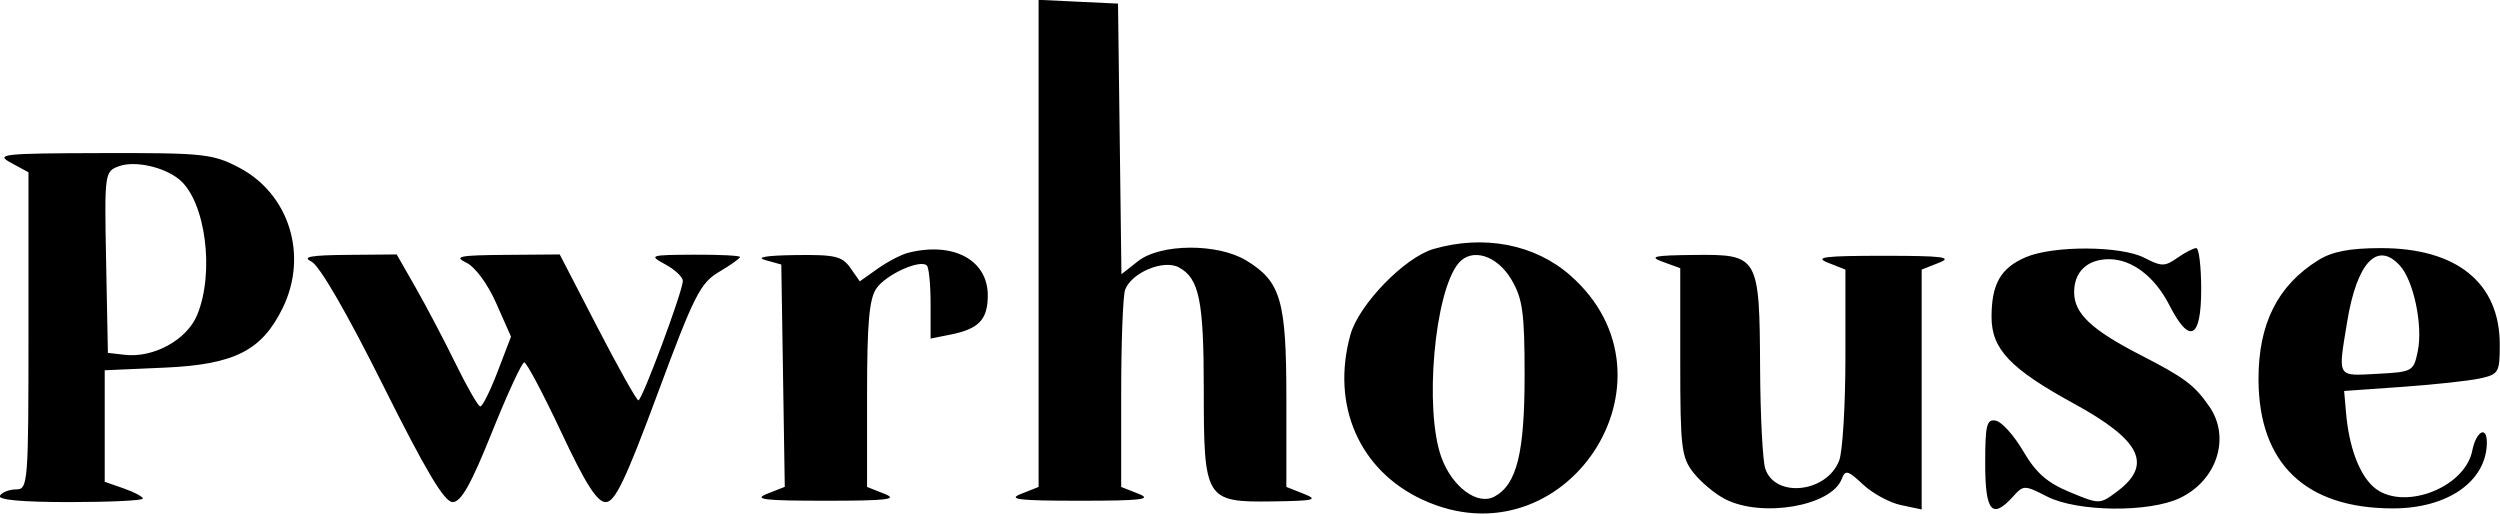 <svg xmlns="http://www.w3.org/2000/svg" fill="none" viewBox="0 0 219 45" height="45" width="219">
<path fill="black" d="M90.981 21.32V42.656L89.451 43.261C88.219 43.747 89.224 43.865 94.599 43.865C99.974 43.865 100.978 43.747 99.747 43.261L98.216 42.656V34.465C98.216 29.96 98.372 25.868 98.562 25.373C99.138 23.871 101.93 22.709 103.257 23.418C105.056 24.381 105.451 26.314 105.451 34.161C105.451 43.773 105.593 44.005 111.465 43.924C115.149 43.873 115.533 43.781 114.216 43.261L112.686 42.656V34.948C112.686 26.309 112.211 24.67 109.18 22.823C106.676 21.297 101.667 21.325 99.694 22.877L98.238 24.021L98.088 12.169L97.938 0.316L94.46 0.151L90.981 -0.015V21.32ZM0.964 14.263L2.495 15.093V28.982C2.495 42.359 2.455 42.871 1.415 42.871C0.82 42.871 0.18 43.121 -0.01 43.427C-0.231 43.786 1.933 43.983 6.079 43.983C9.617 43.983 12.512 43.845 12.512 43.676C12.512 43.507 11.761 43.107 10.843 42.787L9.173 42.205V37.32V32.435L14.395 32.206C20.527 31.938 22.935 30.724 24.764 26.98C27.022 22.358 25.335 16.965 20.912 14.665C18.627 13.476 17.805 13.39 8.947 13.411C0.194 13.431 -0.444 13.499 0.964 14.263ZM15.713 15.729C18.007 17.631 18.822 23.88 17.263 27.611C16.356 29.781 13.447 31.373 10.924 31.081L9.451 30.911L9.297 22.972C9.145 15.162 9.163 15.025 10.405 14.566C11.798 14.051 14.368 14.614 15.713 15.729ZM125.584 21.809C123.048 22.54 119.029 26.683 118.296 29.325C116.583 35.491 119.067 41.191 124.586 43.76C137.095 49.581 147.907 33.208 137.553 24.122C134.445 21.394 130.004 20.537 125.584 21.809ZM79.573 22.14C78.96 22.293 77.753 22.92 76.889 23.533L75.319 24.647L74.492 23.468C73.774 22.442 73.146 22.296 69.663 22.345C67.117 22.38 66.166 22.54 67.051 22.786L68.442 23.172L68.594 32.91L68.746 42.647L67.202 43.256C65.954 43.749 66.933 43.865 72.338 43.865C77.713 43.865 78.717 43.747 77.486 43.261L75.955 42.656V34.543C75.955 28.27 76.143 26.163 76.781 25.252C77.635 24.033 80.621 22.687 81.195 23.261C81.374 23.44 81.52 24.953 81.52 26.623V29.659L83.276 29.308C85.75 28.814 86.529 27.992 86.529 25.877C86.529 22.773 83.514 21.154 79.573 22.14ZM177.425 22.544C175.252 23.488 174.459 24.887 174.459 27.772C174.459 30.582 176.104 32.31 181.678 35.357C187.55 38.567 188.601 40.71 185.456 43.056C183.935 44.19 183.922 44.19 181.316 43.11C179.331 42.288 178.349 41.426 177.24 39.529C176.436 38.155 175.356 36.95 174.841 36.851C174.032 36.695 173.903 37.215 173.903 40.605C173.903 44.822 174.502 45.532 176.343 43.498C177.264 42.48 177.332 42.48 179.329 43.498C181.976 44.846 188.242 44.918 190.956 43.63C194.201 42.091 195.416 38.336 193.546 35.624C192.241 33.732 191.391 33.094 187.538 31.114C183.207 28.891 181.694 27.462 181.694 25.598C181.694 23.803 182.853 22.706 184.748 22.706C186.767 22.706 188.758 24.225 190.046 26.747C191.809 30.201 192.824 29.689 192.824 25.348C192.824 23.36 192.63 21.733 192.392 21.733C192.154 21.733 191.409 22.117 190.736 22.589C189.636 23.359 189.348 23.359 187.858 22.589C185.79 21.52 179.838 21.494 177.425 22.544ZM203.12 22.768C199.523 24.988 197.827 28.362 197.845 33.257C197.873 40.622 201.975 44.544 209.641 44.536C214.403 44.531 217.78 42.187 217.848 38.838C217.88 37.25 216.921 37.73 216.571 39.477C215.903 42.816 210.338 44.842 207.897 42.635C206.651 41.508 205.772 39.131 205.516 36.196L205.346 34.249L210.423 33.891C213.214 33.694 216.282 33.362 217.24 33.152C218.887 32.79 218.981 32.63 218.979 30.172C218.975 24.78 215.212 21.731 208.568 21.735C205.864 21.736 204.315 22.03 203.12 22.768ZM27.284 22.916C27.985 23.257 30.385 27.403 33.542 33.726C37.301 41.252 38.927 43.983 39.652 43.983C40.389 43.983 41.263 42.43 43.096 37.864C44.446 34.499 45.72 31.745 45.924 31.745C46.129 31.745 47.589 34.499 49.168 37.864C51.29 42.387 52.306 43.983 53.061 43.983C53.874 43.983 54.803 42.042 57.623 34.439C60.805 25.862 61.348 24.785 62.994 23.815C64.001 23.221 64.825 22.635 64.825 22.512C64.825 22.39 63.01 22.299 60.79 22.311C56.896 22.333 56.808 22.362 58.286 23.163C59.127 23.62 59.816 24.27 59.816 24.609C59.816 25.502 56.251 35.077 55.921 35.071C55.768 35.067 54.155 32.19 52.337 28.677L49.032 22.289L44.268 22.327C40.251 22.358 39.713 22.465 40.841 23.006C41.625 23.383 42.712 24.854 43.471 26.569L44.764 29.491L43.587 32.565C42.939 34.256 42.256 35.624 42.069 35.604C41.882 35.585 40.91 33.895 39.909 31.849C38.908 29.803 37.337 26.816 36.42 25.209L34.751 22.289L30.449 22.327C27.19 22.355 26.422 22.498 27.284 22.916ZM132.415 24.514C133.385 26.171 133.555 27.414 133.555 32.858C133.555 39.701 132.87 42.454 130.905 43.505C129.42 44.299 127.2 42.651 126.263 40.059C124.752 35.878 125.655 25.6 127.757 23.069C128.923 21.665 131.151 22.356 132.415 24.514ZM145.659 22.935L147.19 23.494V31.716C147.19 39.213 147.292 40.07 148.352 41.416C148.991 42.228 150.231 43.263 151.107 43.716C154.327 45.38 160.42 44.339 161.33 41.968C161.65 41.135 161.868 41.19 163.206 42.446C164.039 43.227 165.534 44.037 166.529 44.247L168.338 44.628V34.122V23.616L169.868 23.011C171.106 22.523 170.174 22.407 164.998 22.407C159.823 22.407 158.891 22.523 160.129 23.011L161.659 23.616V31.26C161.659 35.465 161.414 39.55 161.114 40.338C160.041 43.158 155.506 43.665 154.639 41.062C154.41 40.374 154.206 36.432 154.185 32.302C154.134 22.407 154.058 22.275 148.423 22.333C144.871 22.369 144.393 22.473 145.659 22.935ZM210.236 23.271C211.44 24.6 212.256 28.502 211.8 30.746C211.436 32.536 211.351 32.584 208.247 32.747C204.672 32.934 204.798 33.153 205.61 28.198C206.464 22.989 208.254 21.081 210.236 23.271Z" clip-rule="evenodd" fill-rule="evenodd"></path>
</svg>
